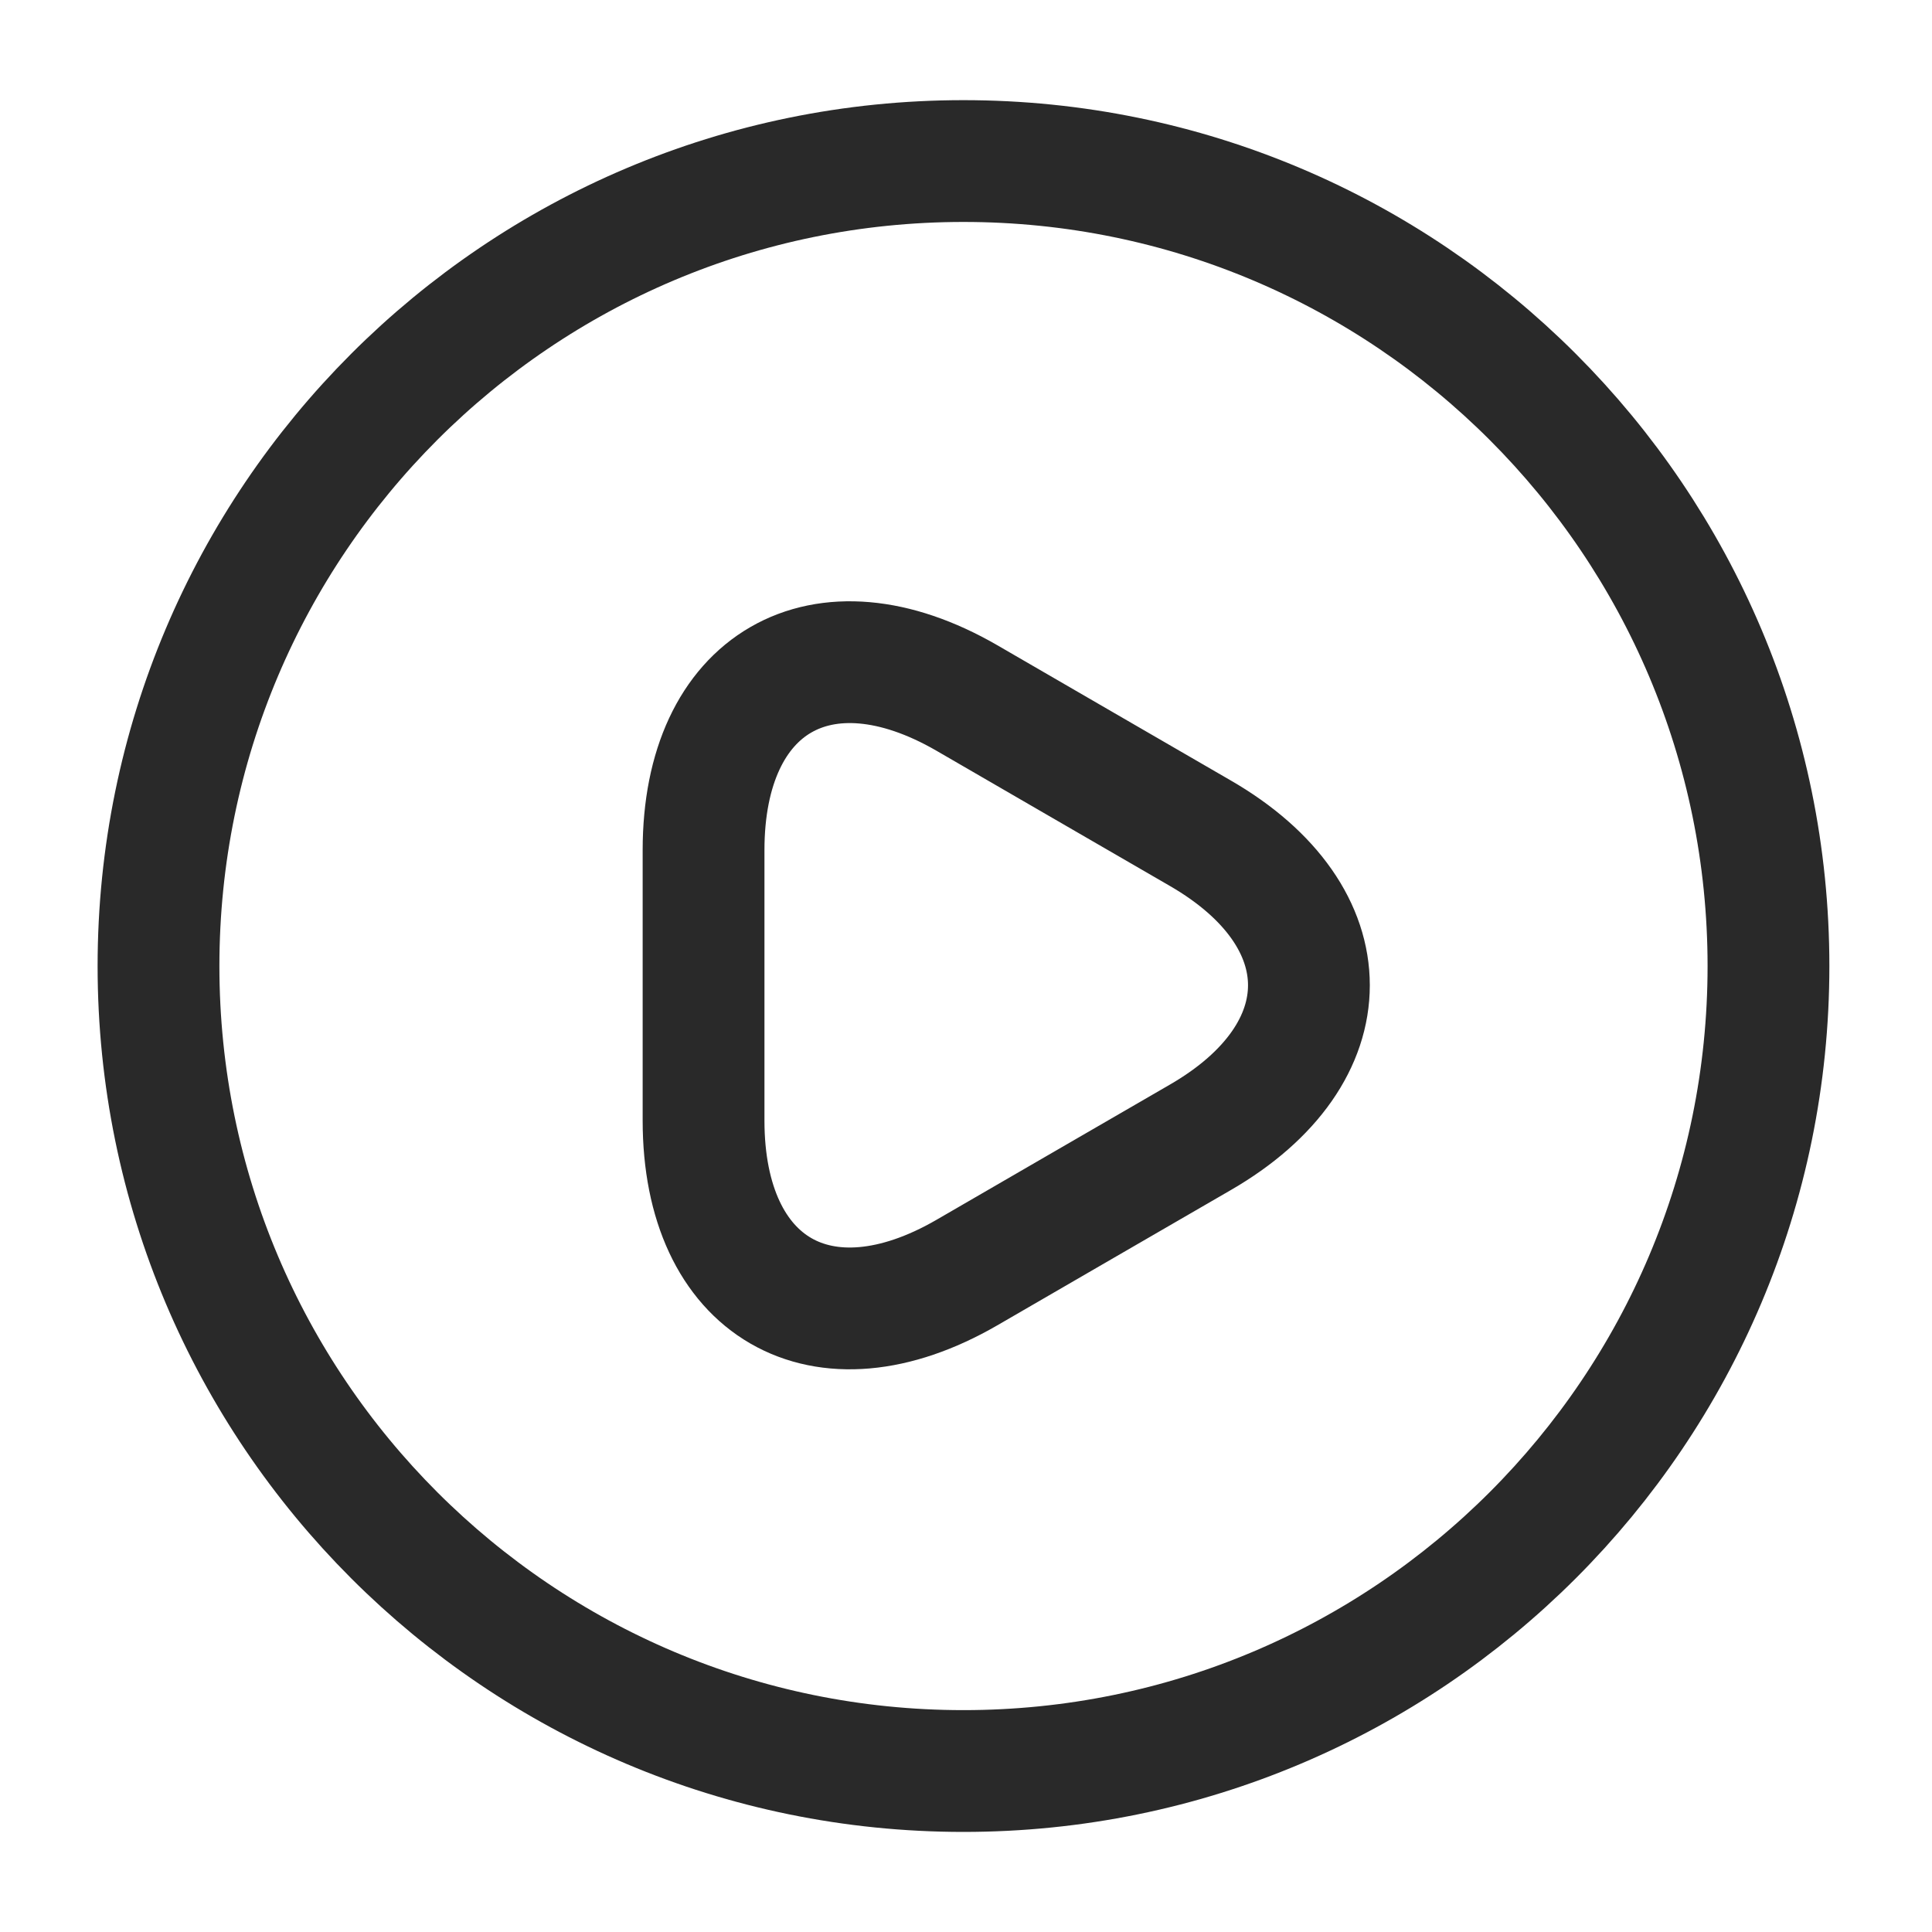 <?xml version="1.0" encoding="UTF-8"?> <svg xmlns="http://www.w3.org/2000/svg" width="25" height="25" viewBox="0 0 25 25" fill="none"> <path d="M12.467 22.917C18.221 22.917 22.884 18.254 22.884 12.501C22.884 6.748 18.221 2.084 12.467 2.084C6.714 2.084 2.051 6.748 2.051 12.501C2.051 18.254 6.714 22.917 12.467 22.917Z" stroke="#292929" stroke-width="1.576" stroke-linecap="round" stroke-linejoin="round"></path> <path d="M9.104 12.739V11C9.104 8.833 10.635 7.948 12.51 9.031L14.02 9.906L15.531 10.781C17.406 11.864 17.406 13.635 15.531 14.718L14.02 15.593L12.51 16.468C10.635 17.552 9.104 16.666 9.104 14.5V12.739Z" stroke="#292929" stroke-width="1.576" stroke-miterlimit="10" stroke-linecap="round" stroke-linejoin="round"></path> </svg> 